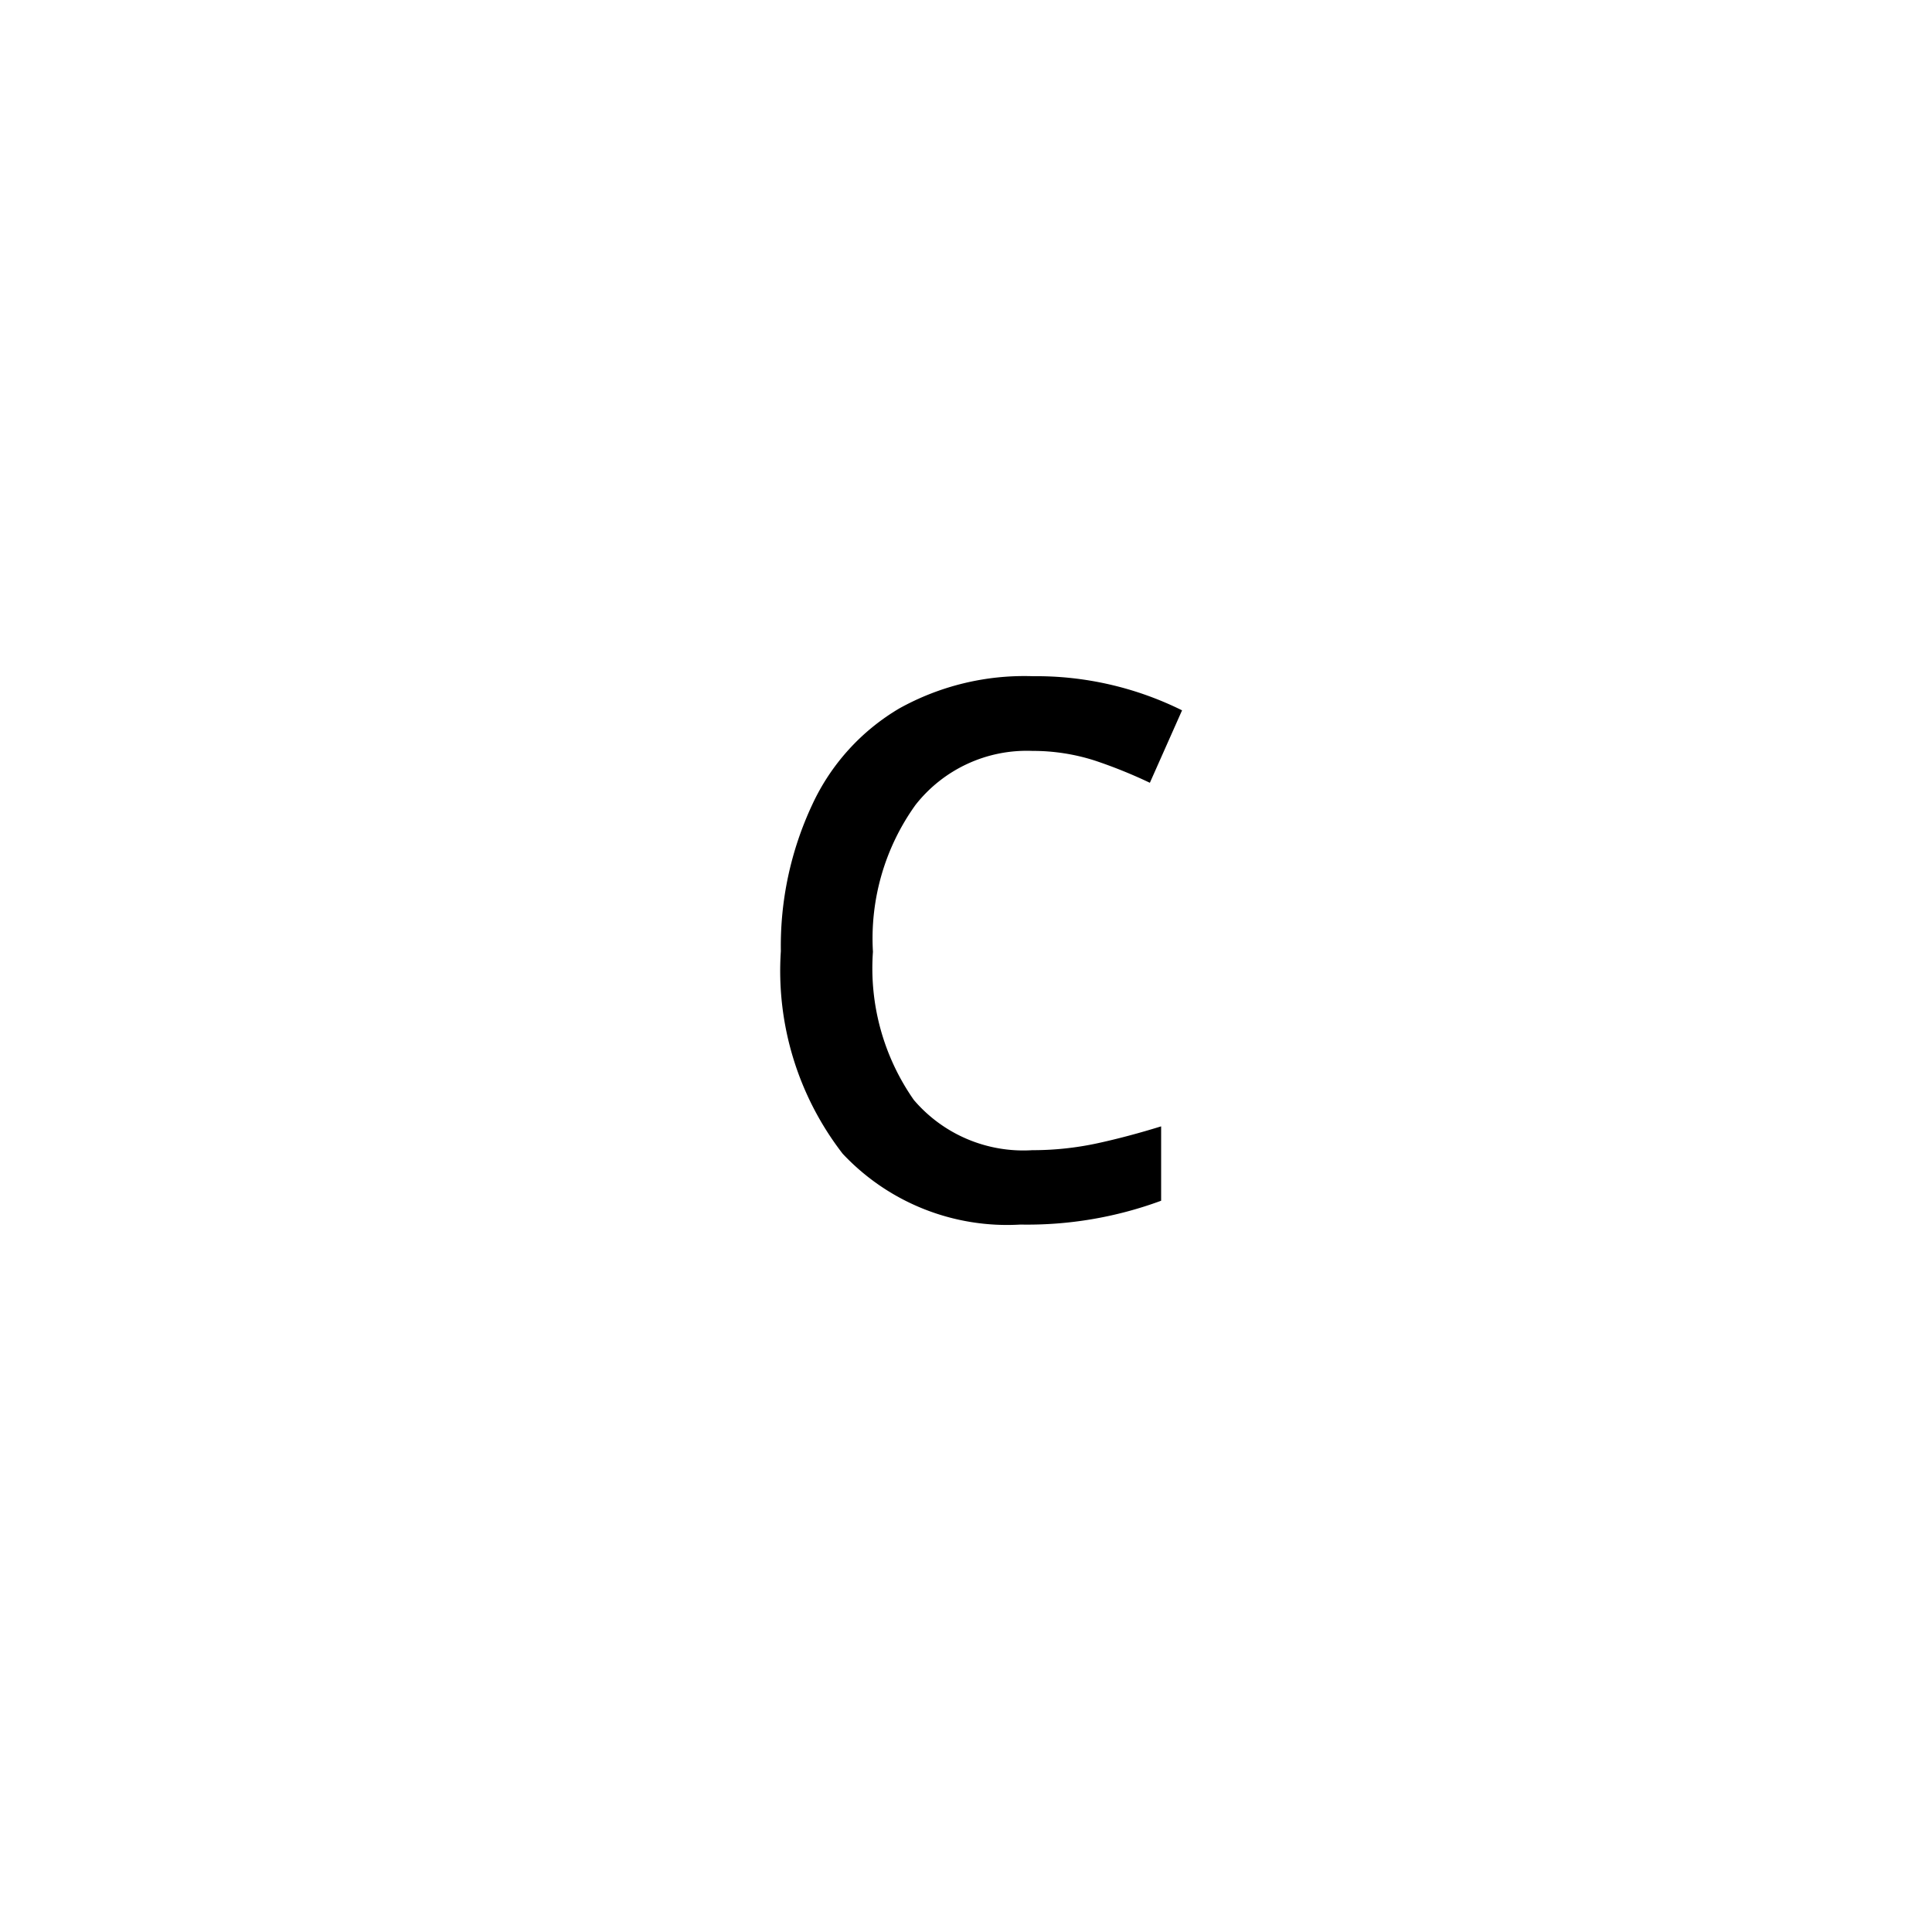 <svg id="Layer_1" data-name="Layer 1" xmlns="http://www.w3.org/2000/svg" viewBox="0 0 60 60"><title>C_60px    </title><path d="M32.06,23.32A4.39,4.39,0,0,0,28.43,25a7.11,7.11,0,0,0-1.32,4.56,7.13,7.13,0,0,0,1.27,4.6,4.47,4.47,0,0,0,3.68,1.56,9.52,9.52,0,0,0,2-.21c.65-.14,1.32-.32,2-.53v2.31a12,12,0,0,1-4.37.74,7,7,0,0,1-5.52-2.2,9.28,9.28,0,0,1-1.92-6.29A10.34,10.34,0,0,1,25.22,25a6.77,6.77,0,0,1,2.71-3,8,8,0,0,1,4.15-1,10.19,10.19,0,0,1,4.63,1.06l-1,2.25A15.17,15.17,0,0,0,34,23.62,6.3,6.3,0,0,0,32.06,23.32Z"/></svg>